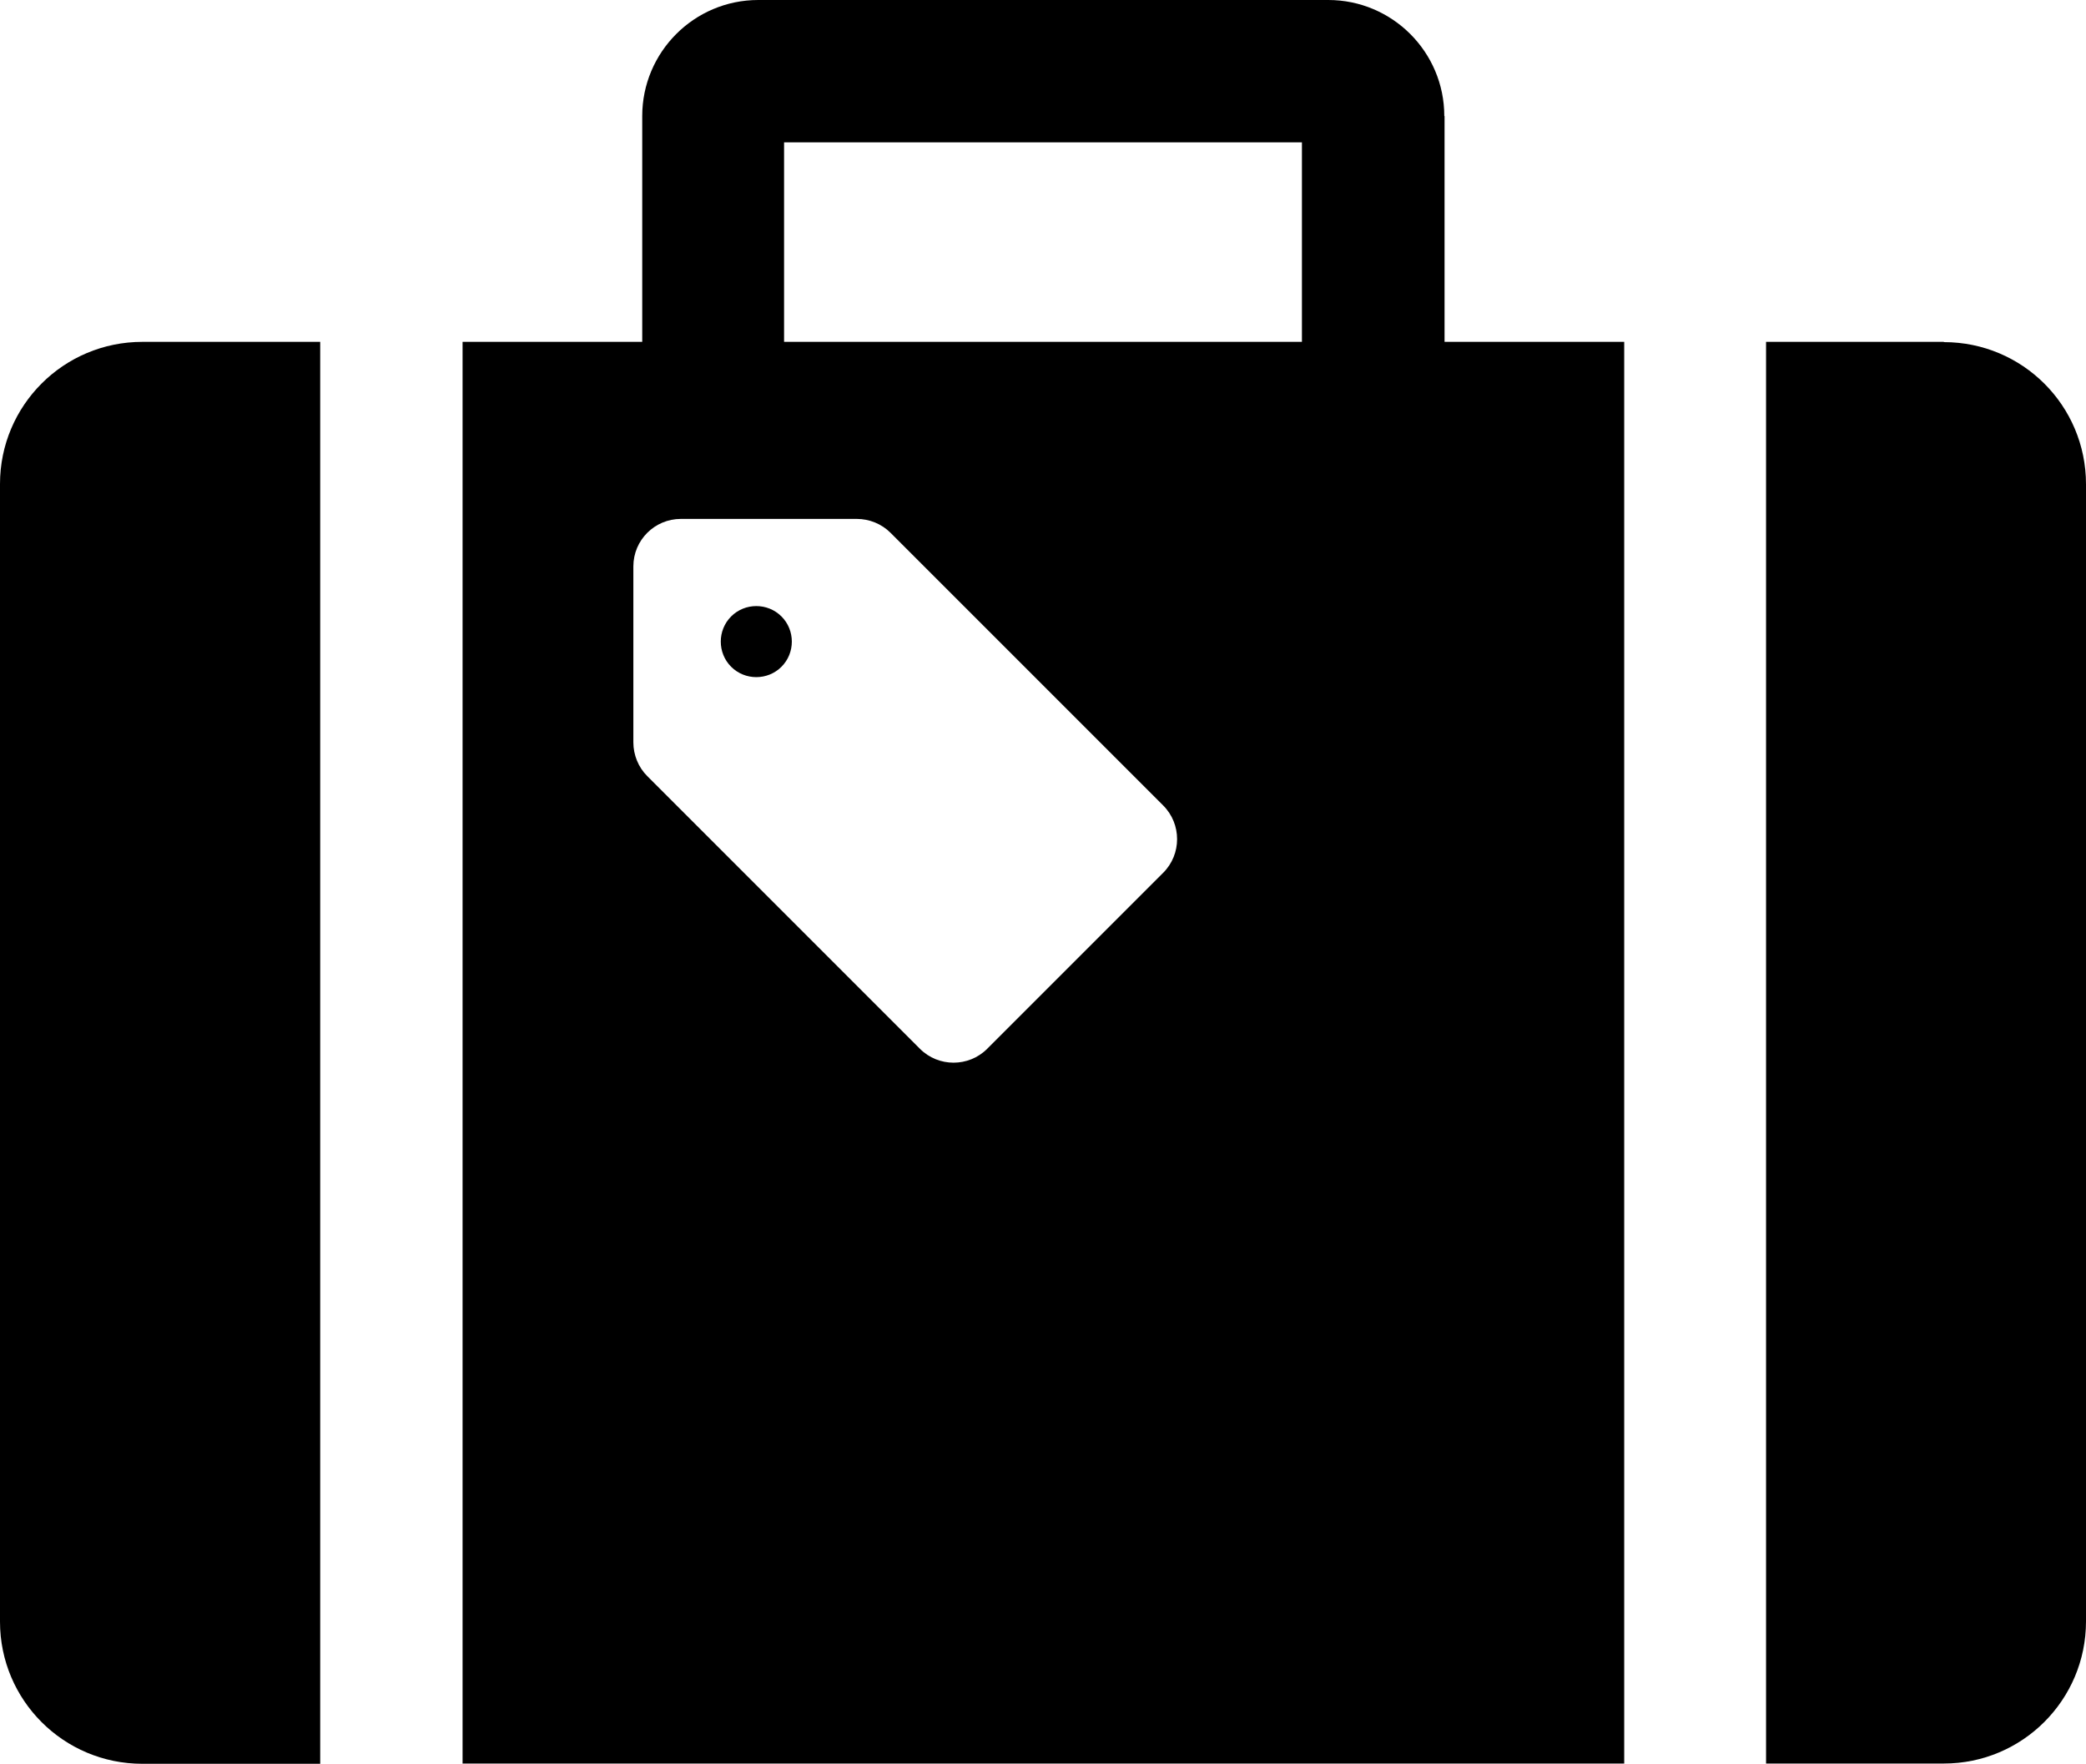 <svg xmlns="http://www.w3.org/2000/svg" viewBox="0 0 800 676.4"><g><g id="_x32_"><g><path d="M0,185.7v436.2c0,30.1,24.4,54.5,54.6,54.5h68.2V131.1H54.6c-30.2,0-54.6,24.4-54.6,54.5Z"></path><path d="M745.5,131.1h-68.2v545.2h68.2c30.1,0,54.5-24.4,54.5-54.5V185.7c0-30.2-24.4-54.5-54.5-54.5Z"></path><path d="M280.4,236.4c-5.3,5.3-5.3,14,0,19.3,5.3,5.3,14,5.3,19.3,0,5.3-5.3,5.3-14,0-19.3-5.3-5.3-14-5.3-19.3,0Z"></path><path d="M553.9,44.5c0-24.6-20-44.5-44.5-44.5h-218.6c-24.6,0-44.5,20-44.5,44.5v86.6h-68.9v545.2h445.5V131.1h-68.9V44.5h0ZM446.1,334.7l-67.5,67.5c-7.1,7.1-18.7,7.1-25.8,0l-104.6-104.6c-3.4-3.4-5.3-8.1-5.3-12.9v-67.5c0-10.1,8.2-18.2,18.2-18.2h67.5c4.8,0,9.5,1.9,12.9,5.3l104.6,104.6c7.1,7.1,7.1,18.7,0,25.8ZM499.3,131.1h-198.6V54.6h198.6v76.6Z"></path></g></g></g></svg>